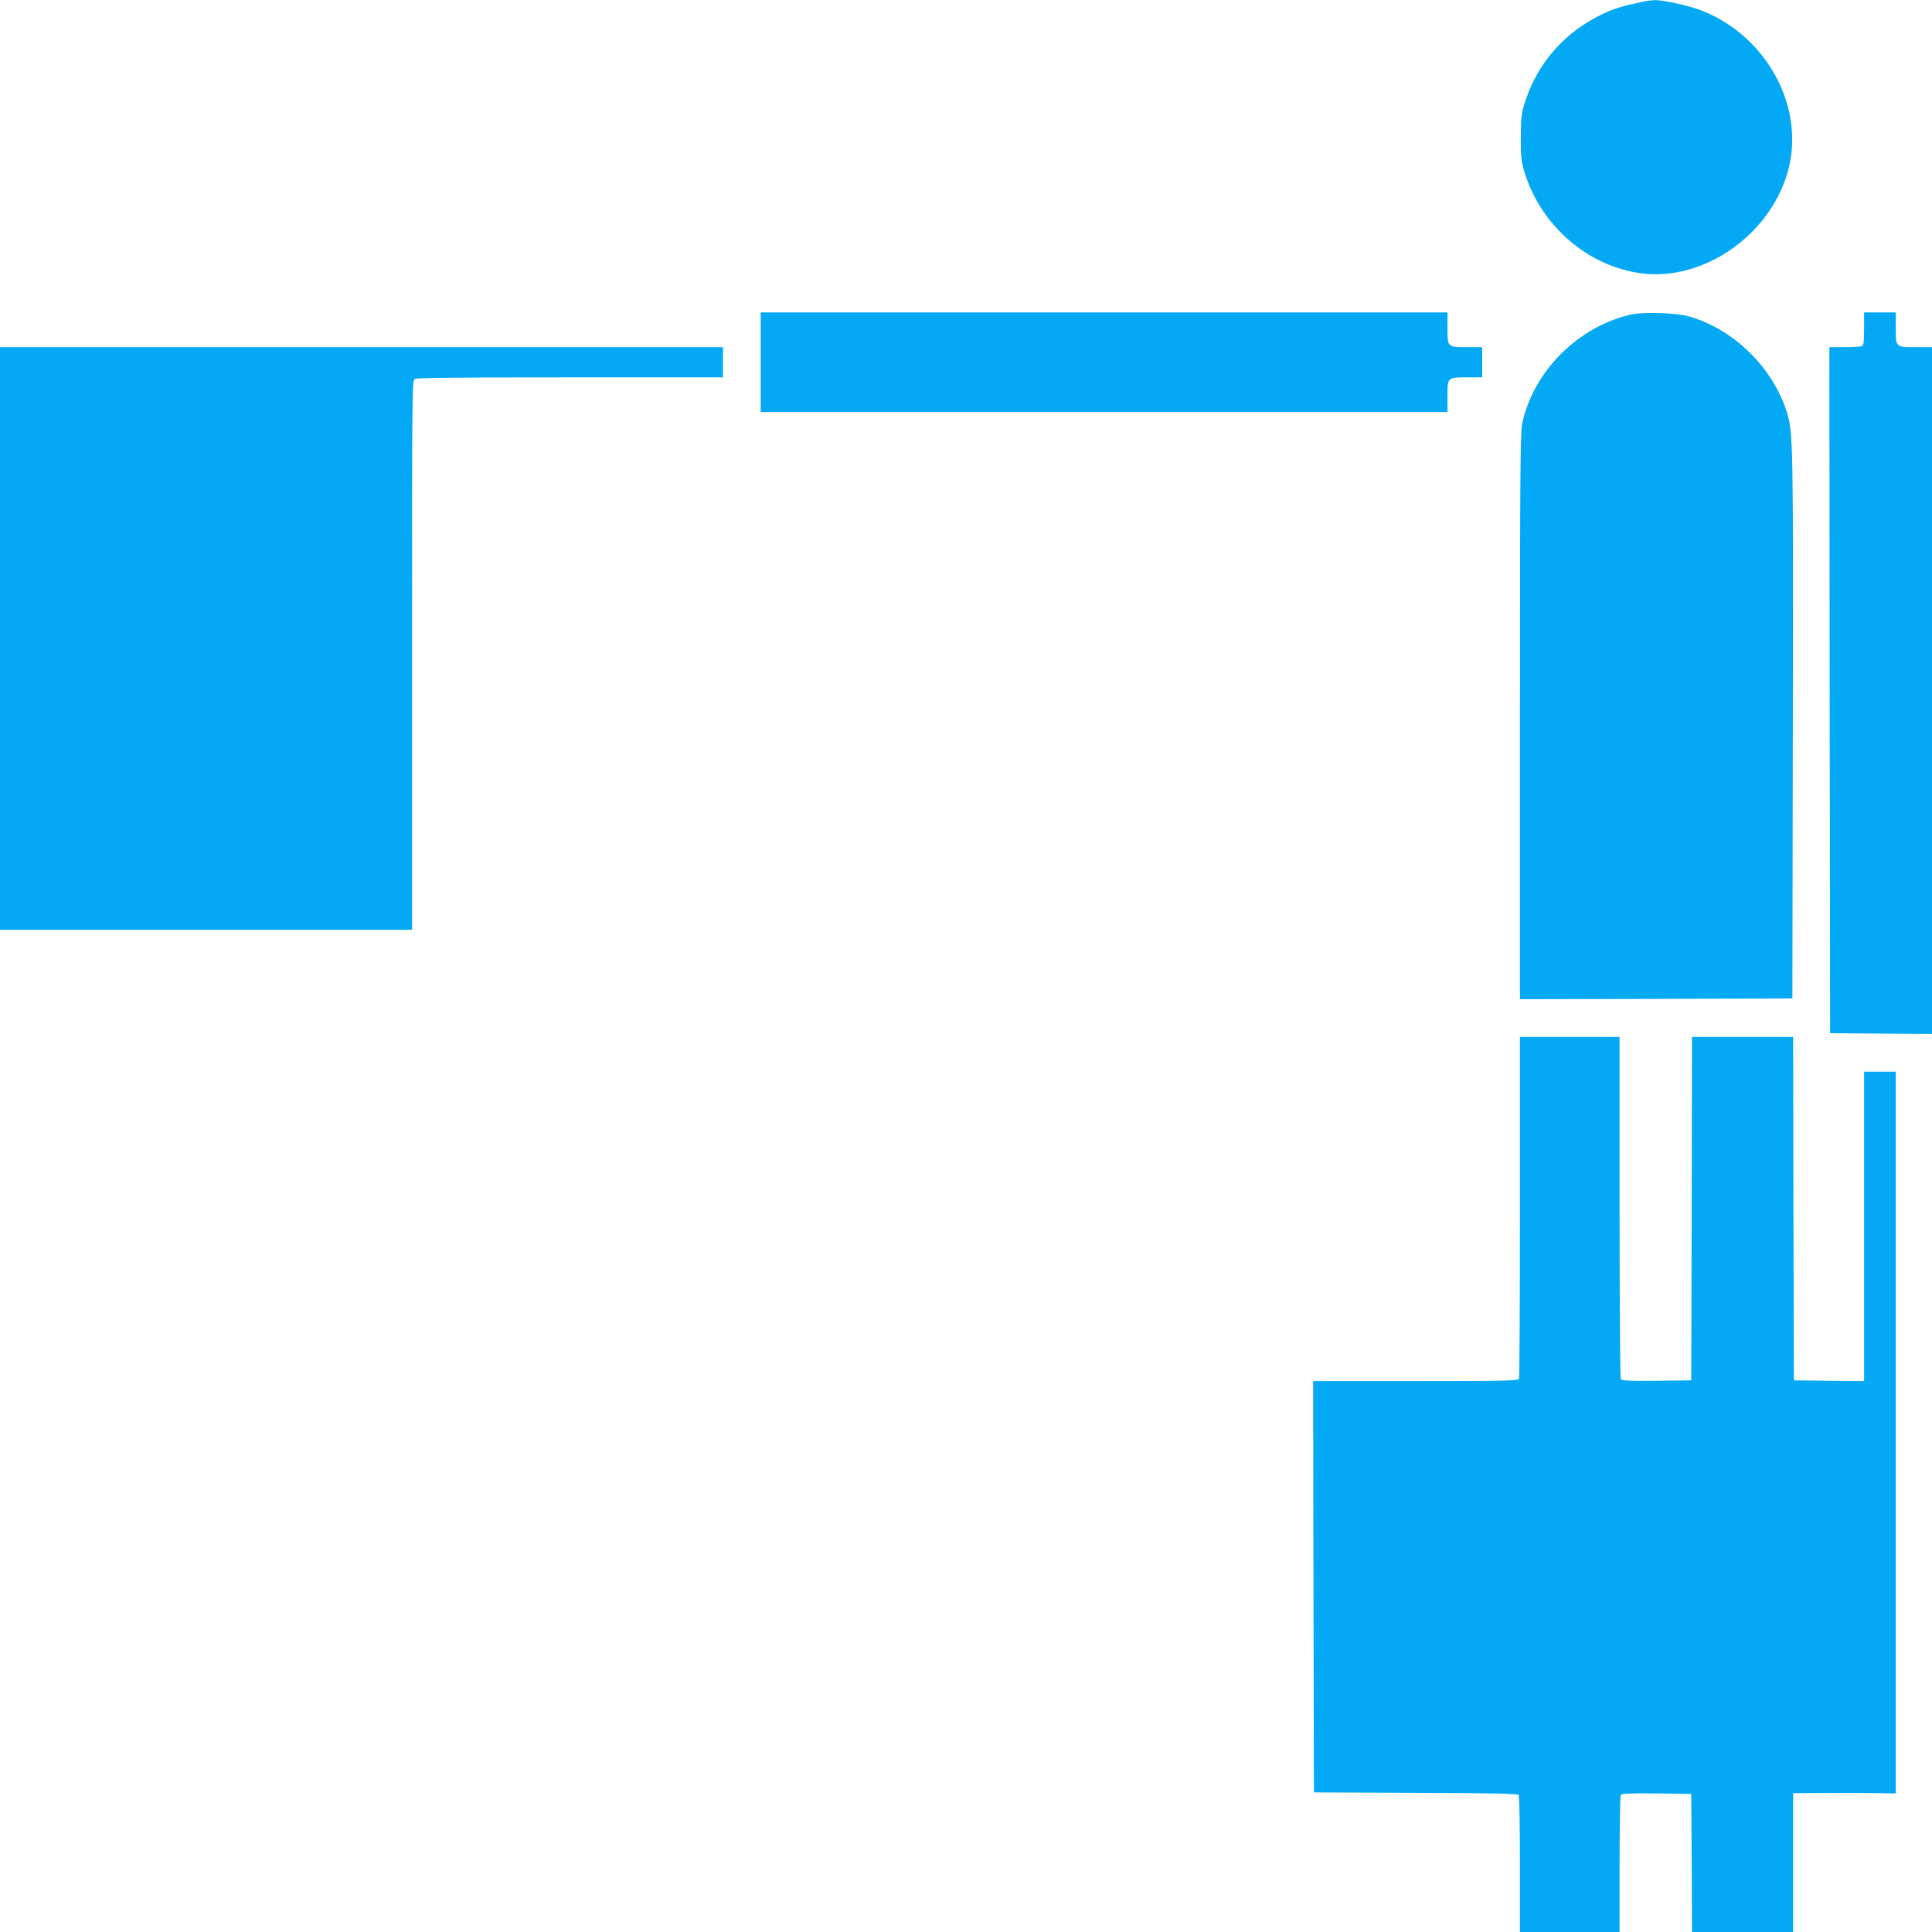 <?xml version="1.0" standalone="no"?>
<!DOCTYPE svg PUBLIC "-//W3C//DTD SVG 20010904//EN"
 "http://www.w3.org/TR/2001/REC-SVG-20010904/DTD/svg10.dtd">
<svg version="1.0" xmlns="http://www.w3.org/2000/svg"
 width="1280pt" height="1280pt" viewBox="0 0 1280 1280"
 preserveAspectRatio="xMidYMid meet">
<g transform="translate(0,1280) scale(0.1,-0.1)"
fill="#03a9f4" stroke="none">
<path d="M10885 12789 c-144 -31 -189 -45 -261 -79 -247 -115 -430 -316 -515
-570 -30 -90 -32 -104 -33 -245 -1 -128 2 -162 22 -228 44 -152 132 -298 248
-413 135 -133 293 -219 474 -256 423 -88 897 219 1024 663 120 420 -133 896
-567 1068 -80 32 -260 72 -316 70 -20 -1 -54 -5 -76 -10z"/>
<path d="M5040 10400 l0 -330 2275 0 2275 0 0 105 c0 126 -2 125 134 125 l96
0 0 100 0 100 -96 0 c-136 0 -134 -1 -134 125 l0 105 -2275 0 -2275 0 0 -330z"/>
<path d="M10805 10716 c-353 -81 -647 -377 -721 -726 -11 -54 -14 -382 -14
-1938 l0 -1872 903 2 902 3 3 1800 c3 1878 2 1949 -39 2082 -93 299 -355 555
-654 638 -82 23 -301 29 -380 11z"/>
<path d="M12350 10621 c0 -90 -3 -110 -16 -115 -9 -3 -60 -6 -115 -6 l-99 0 2
-2272 3 -2273 338 -3 337 -2 0 2275 0 2275 -101 0 c-141 0 -139 -2 -139 125
l0 105 -105 0 -105 0 0 -109z"/>
<path d="M0 8570 l0 -1930 1365 0 1365 0 0 1820 c0 1788 0 1819 19 1830 13 7
353 10 1030 10 l1011 0 0 100 0 100 -2395 0 -2395 0 0 -1930z"/>
<path d="M10070 4806 c0 -618 -3 -1131 -6 -1140 -6 -14 -75 -16 -685 -16
l-679 0 2 -1362 3 -1363 674 -3 c525 -2 677 -5 683 -15 4 -6 8 -213 8 -459 l0
-448 330 0 330 0 0 448 c0 246 4 453 8 460 7 9 61 12 238 10 l229 -3 3 -457 2
-458 335 0 335 0 0 460 0 460 228 1 c125 1 278 0 340 -1 l112 -2 0 2391 0
2391 -105 0 -105 0 0 -1025 0 -1025 -232 2 -233 3 -3 1138 -2 1137 -335 0
-335 0 -2 -1137 -3 -1138 -229 -3 c-177 -2 -231 1 -238 10 -4 7 -8 520 -8
1141 l0 1127 -330 0 -330 0 0 -1124z"/>
</g>
</svg>
